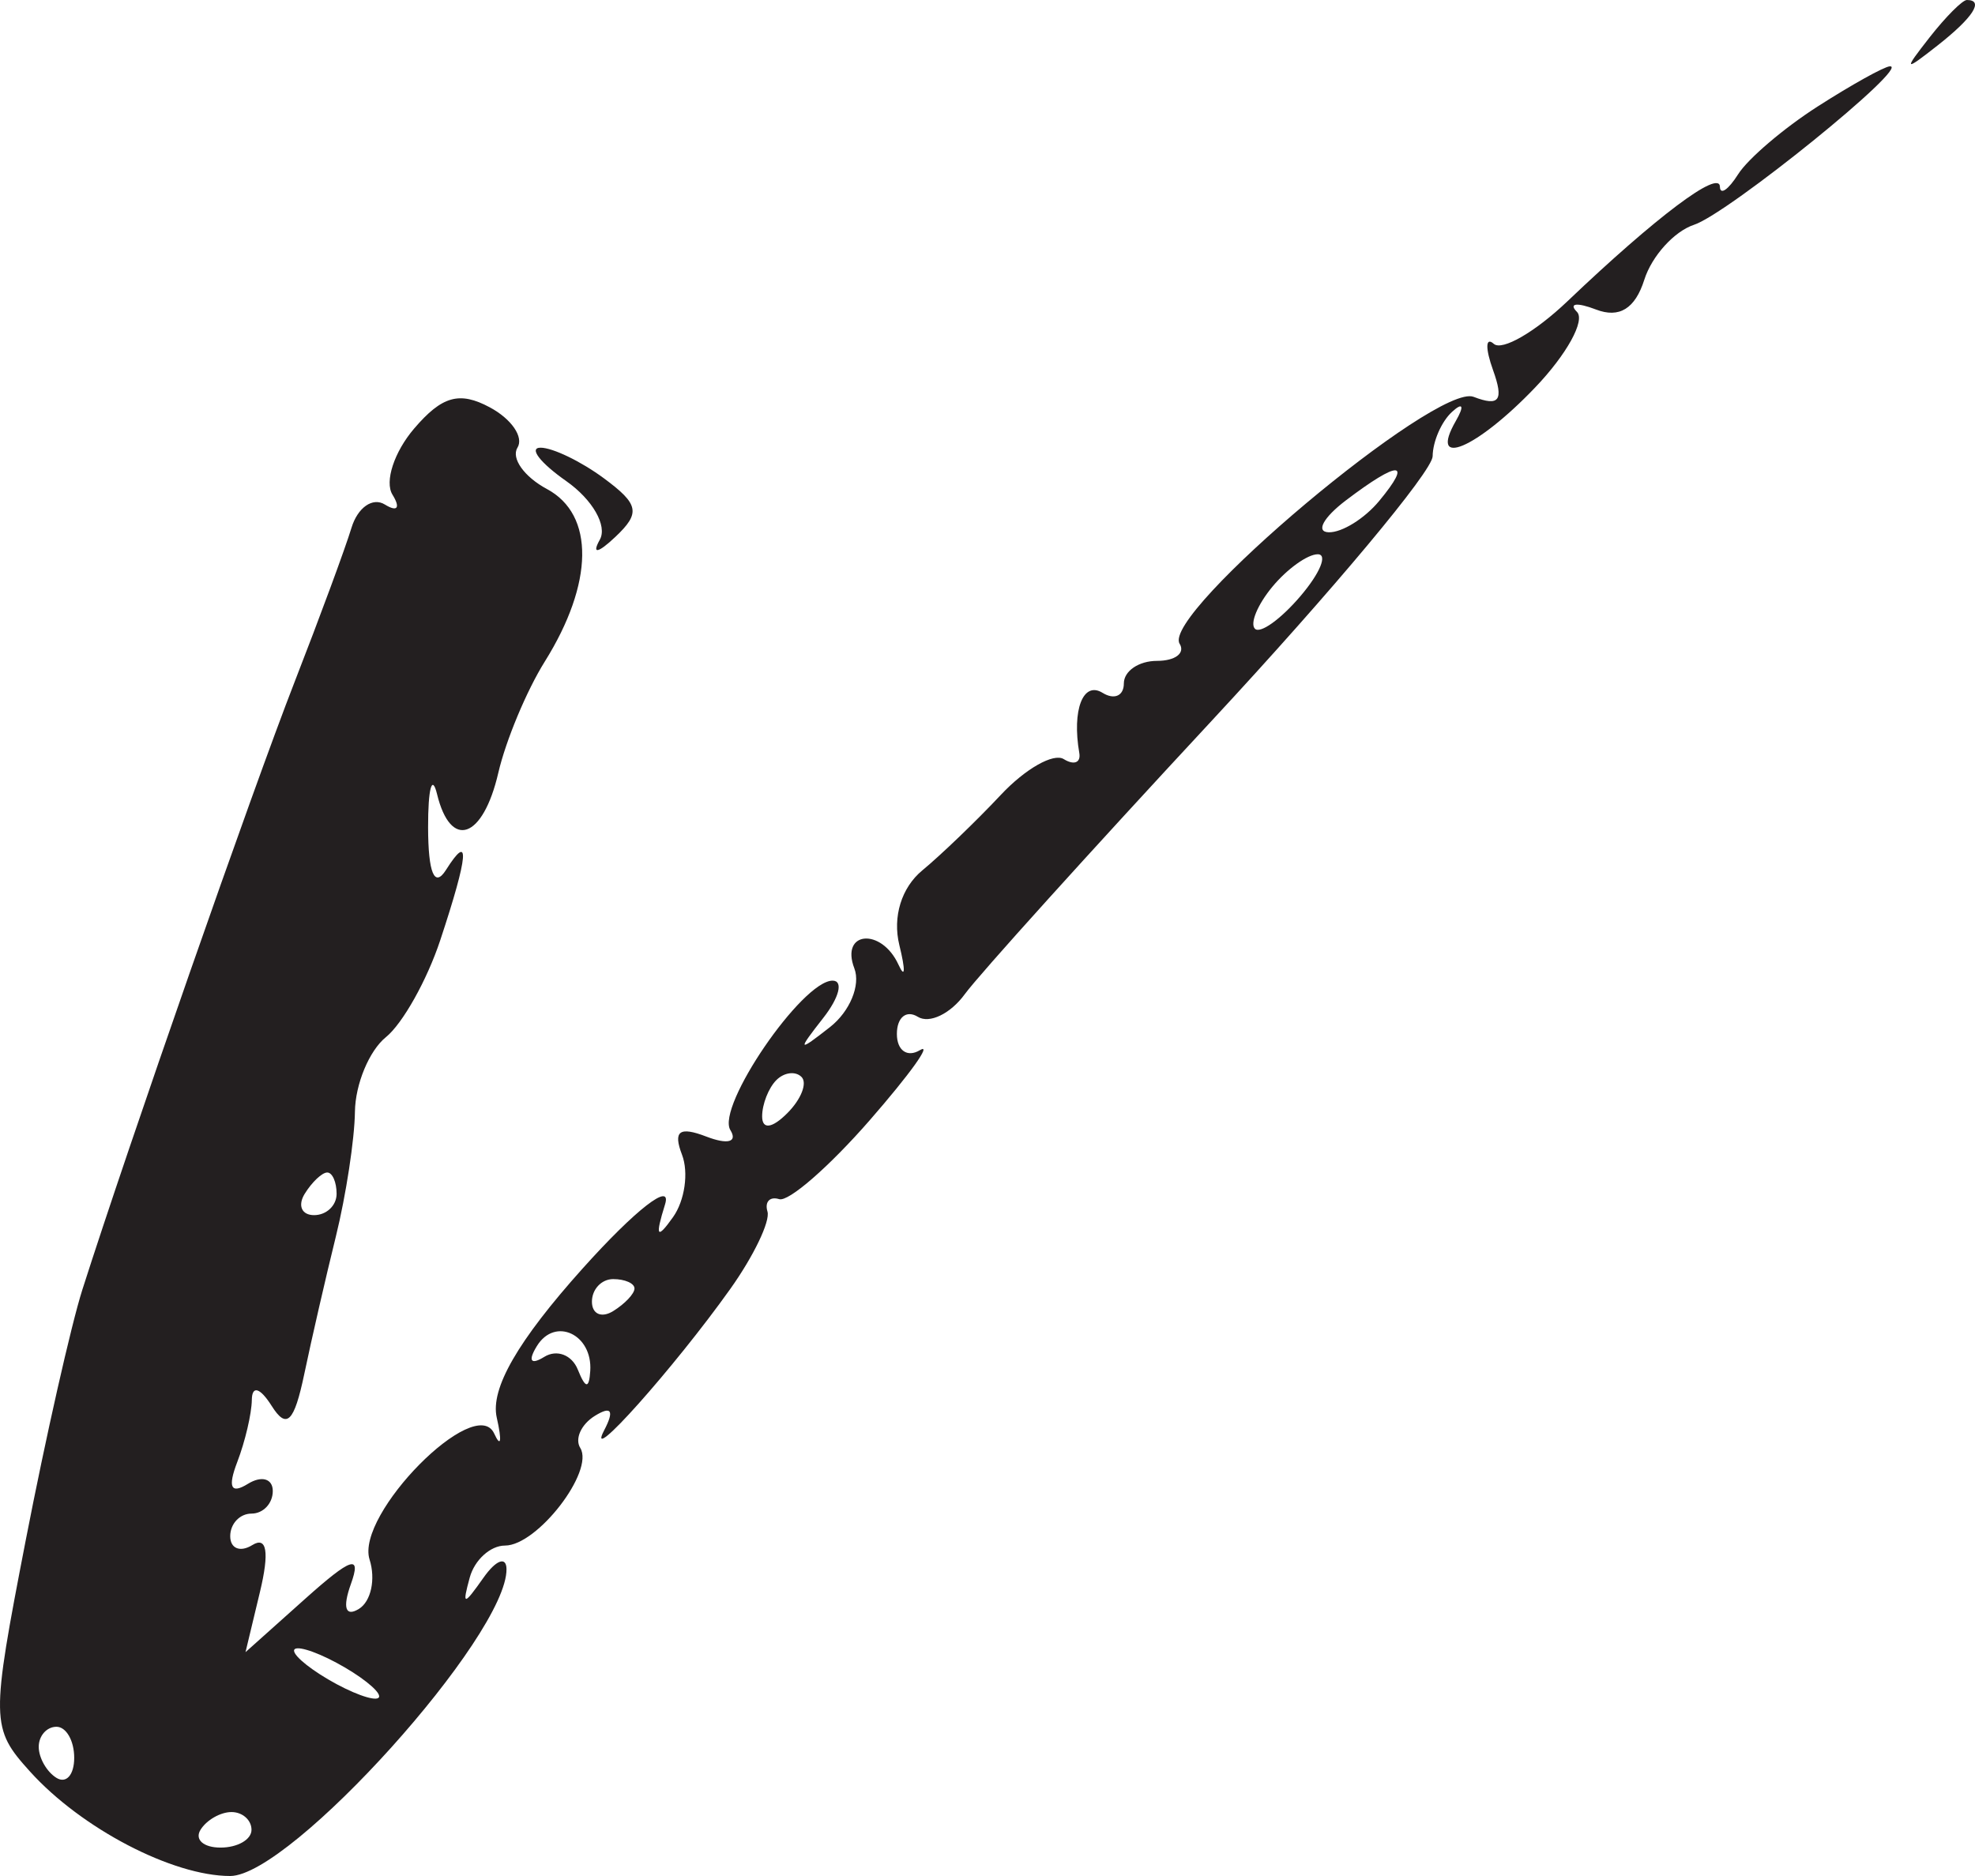 <?xml version="1.0" encoding="UTF-8"?> <svg xmlns="http://www.w3.org/2000/svg" width="160" height="152" viewBox="0 0 160 152" fill="none"><path fill-rule="evenodd" clip-rule="evenodd" d="M156.326 3.023C154.183 5.762 154.243 5.823 156.977 3.676C159.848 1.418 160.76 0 159.342 0C158.985 0 157.627 1.361 156.326 3.023ZM147.25 8.629C144.506 10.388 141.611 12.856 140.812 14.117C140.014 15.378 139.35 15.834 139.335 15.131C139.306 13.701 134.174 17.556 126.99 24.403C124.37 26.901 121.68 28.455 121.014 27.858C120.345 27.262 120.319 28.22 120.955 29.987C121.839 32.447 121.469 32.956 119.38 32.153C116.367 30.994 94.066 49.727 95.564 52.157C96.034 52.92 95.21 53.546 93.733 53.546C92.256 53.546 91.046 54.369 91.046 55.375C91.046 56.38 90.27 56.724 89.322 56.136C87.743 55.159 86.832 57.518 87.437 61.014C87.572 61.798 87.006 62.02 86.176 61.505C85.349 60.992 83.056 62.294 81.083 64.4C79.109 66.505 76.245 69.26 74.717 70.523C73.028 71.919 72.299 74.288 72.857 76.569C73.365 78.631 73.332 79.347 72.787 78.159C71.41 75.15 68.053 75.437 69.214 78.465C69.732 79.821 68.844 81.957 67.244 83.215C64.623 85.269 64.568 85.194 66.694 82.477C67.995 80.816 68.335 79.455 67.45 79.455C64.985 79.455 57.999 89.668 59.169 91.563C59.769 92.537 58.958 92.756 57.224 92.09C55.035 91.249 54.514 91.637 55.252 93.561C55.802 95 55.476 97.273 54.527 98.612C53.216 100.458 53.059 100.213 53.875 97.591C54.469 95.681 51.487 97.997 47.204 102.773C41.94 108.644 39.711 112.516 40.244 114.863C40.675 116.763 40.58 117.342 40.035 116.151C38.526 112.855 28.783 122.706 29.94 126.359C30.445 127.951 30.058 129.749 29.083 130.354C27.986 131.033 27.735 130.264 28.428 128.341C29.299 125.917 28.476 126.182 24.717 129.545L19.889 133.864L21.063 128.969C21.833 125.758 21.62 124.457 20.444 125.185C19.458 125.796 18.651 125.471 18.651 124.466C18.651 123.461 19.427 122.637 20.375 122.637C21.323 122.637 22.099 121.813 22.099 120.808C22.099 119.803 21.192 119.539 20.082 120.227C18.707 121.079 18.432 120.517 19.22 118.46C19.856 116.802 20.387 114.537 20.401 113.427C20.416 112.228 21.068 112.425 22.008 113.91C23.225 115.838 23.829 115.243 24.652 111.32C25.237 108.52 26.389 103.507 27.21 100.182C28.03 96.857 28.725 92.311 28.754 90.077C28.782 87.846 29.912 85.125 31.265 84.032C32.617 82.94 34.599 79.403 35.667 76.175C37.957 69.259 38.111 67.355 36.127 70.49C35.198 71.957 34.69 70.739 34.681 67.036C34.675 63.892 35 62.679 35.406 64.341C36.512 68.887 39.128 67.977 40.37 62.614C40.975 60.002 42.665 55.952 44.127 53.615C48.112 47.241 48.184 41.7 44.308 39.622C42.469 38.634 41.393 37.128 41.921 36.273C42.448 35.418 41.44 33.948 39.682 33.005C37.224 31.685 35.807 32.082 33.549 34.725C31.934 36.615 31.144 39.023 31.793 40.075C32.462 41.157 32.194 41.506 31.179 40.878C30.193 40.266 28.975 41.118 28.473 42.769C27.971 44.422 25.894 50.048 23.858 55.273C20.414 64.111 10.453 92.642 6.67 104.5C5.762 107.35 3.698 116.482 2.085 124.794C-0.755 139.438 -0.746 140.018 2.434 143.539C6.597 148.149 13.979 152 18.647 152C23.555 152 41.107 132.495 41.033 127.127C41.018 126.083 40.183 126.394 39.178 127.818C37.553 130.121 37.427 130.121 38.055 127.818C38.443 126.394 39.729 125.227 40.911 125.227C43.526 125.227 48.171 119.205 47.01 117.32C46.549 116.576 47.082 115.405 48.192 114.717C49.533 113.887 49.784 114.282 48.943 115.892C47.323 118.994 54.629 110.803 59.158 104.441C61.054 101.778 62.41 98.952 62.174 98.163C61.937 97.374 62.366 96.921 63.125 97.159C63.886 97.396 67.181 94.523 70.451 90.775C73.719 87.027 75.555 84.466 74.528 85.086C73.5 85.706 72.659 85.115 72.659 83.773C72.659 82.431 73.425 81.807 74.357 82.386C75.292 82.965 77.003 82.139 78.159 80.553C79.318 78.966 88.314 69.001 98.153 58.41C107.99 47.816 116.049 38.168 116.062 36.969C116.073 35.77 116.779 34.152 117.631 33.373C118.514 32.563 118.645 32.88 117.937 34.114C115.693 38.021 119.614 36.366 124.359 31.404C126.921 28.725 128.446 25.963 127.75 25.267C127.055 24.569 127.75 24.486 129.295 25.078C131.181 25.804 132.465 25.013 133.209 22.667C133.817 20.748 135.633 18.741 137.242 18.211C140.028 17.29 154.906 5.244 153.098 5.374C152.624 5.406 149.992 6.873 147.25 8.629ZM45.875 38.981C48.002 40.475 49.223 42.607 48.591 43.731C47.921 44.93 48.442 44.833 49.855 43.498C51.906 41.56 51.767 40.855 48.917 38.748C47.076 37.387 44.772 36.273 43.792 36.273C42.816 36.273 43.753 37.492 45.875 38.981ZM109.043 40.536C107.204 41.931 106.571 43.097 107.641 43.127C108.71 43.158 110.549 42.016 111.73 40.591C114.455 37.3 113.341 37.278 109.043 40.536ZM103.078 47.541C101.877 48.989 101.243 50.521 101.666 50.944C102.088 51.367 103.743 50.184 105.343 48.312C106.94 46.441 107.576 44.909 106.754 44.909C105.929 44.909 104.277 46.094 103.078 47.541ZM62.893 87.516C62.261 88.148 61.743 89.469 61.743 90.452C61.743 91.534 62.547 91.432 63.782 90.193C64.905 89.069 65.422 87.747 64.932 87.257C64.443 86.766 63.523 86.882 62.893 87.516ZM24.684 96.727C24.099 97.677 24.441 98.455 25.444 98.455C26.447 98.455 27.269 97.677 27.269 96.727C27.269 95.777 26.928 95 26.51 95C26.091 95 25.27 95.777 24.684 96.727ZM47.954 105.466C47.954 106.471 48.73 106.815 49.677 106.228C50.625 105.64 51.402 104.818 51.402 104.398C51.402 103.979 50.625 103.637 49.677 103.637C48.73 103.637 47.954 104.46 47.954 105.466ZM43.498 109.057C42.753 110.263 42.995 110.618 44.092 109.938C45.106 109.31 46.328 109.773 46.809 110.967C47.433 112.519 47.722 112.551 47.818 111.079C48.014 108.107 44.963 106.678 43.498 109.057ZM23.822 133.743C23.822 134.218 25.374 135.437 27.269 136.455C29.165 137.472 30.717 137.915 30.717 137.439C30.717 136.964 29.165 135.745 27.269 134.728C25.374 133.71 23.822 133.268 23.822 133.743ZM3.138 141.534C3.138 142.429 3.785 143.561 4.574 144.049C5.366 144.538 6.012 143.808 6.012 142.424C6.012 141.041 5.366 139.909 4.574 139.909C3.785 139.909 3.138 140.639 3.138 141.534ZM16.244 148.257C15.755 149.05 16.484 149.698 17.866 149.698C19.246 149.698 20.375 149.05 20.375 148.257C20.375 147.466 19.646 146.819 18.753 146.819C17.86 146.819 16.731 147.466 16.244 148.257Z" fill="#231F20"></path></svg> 